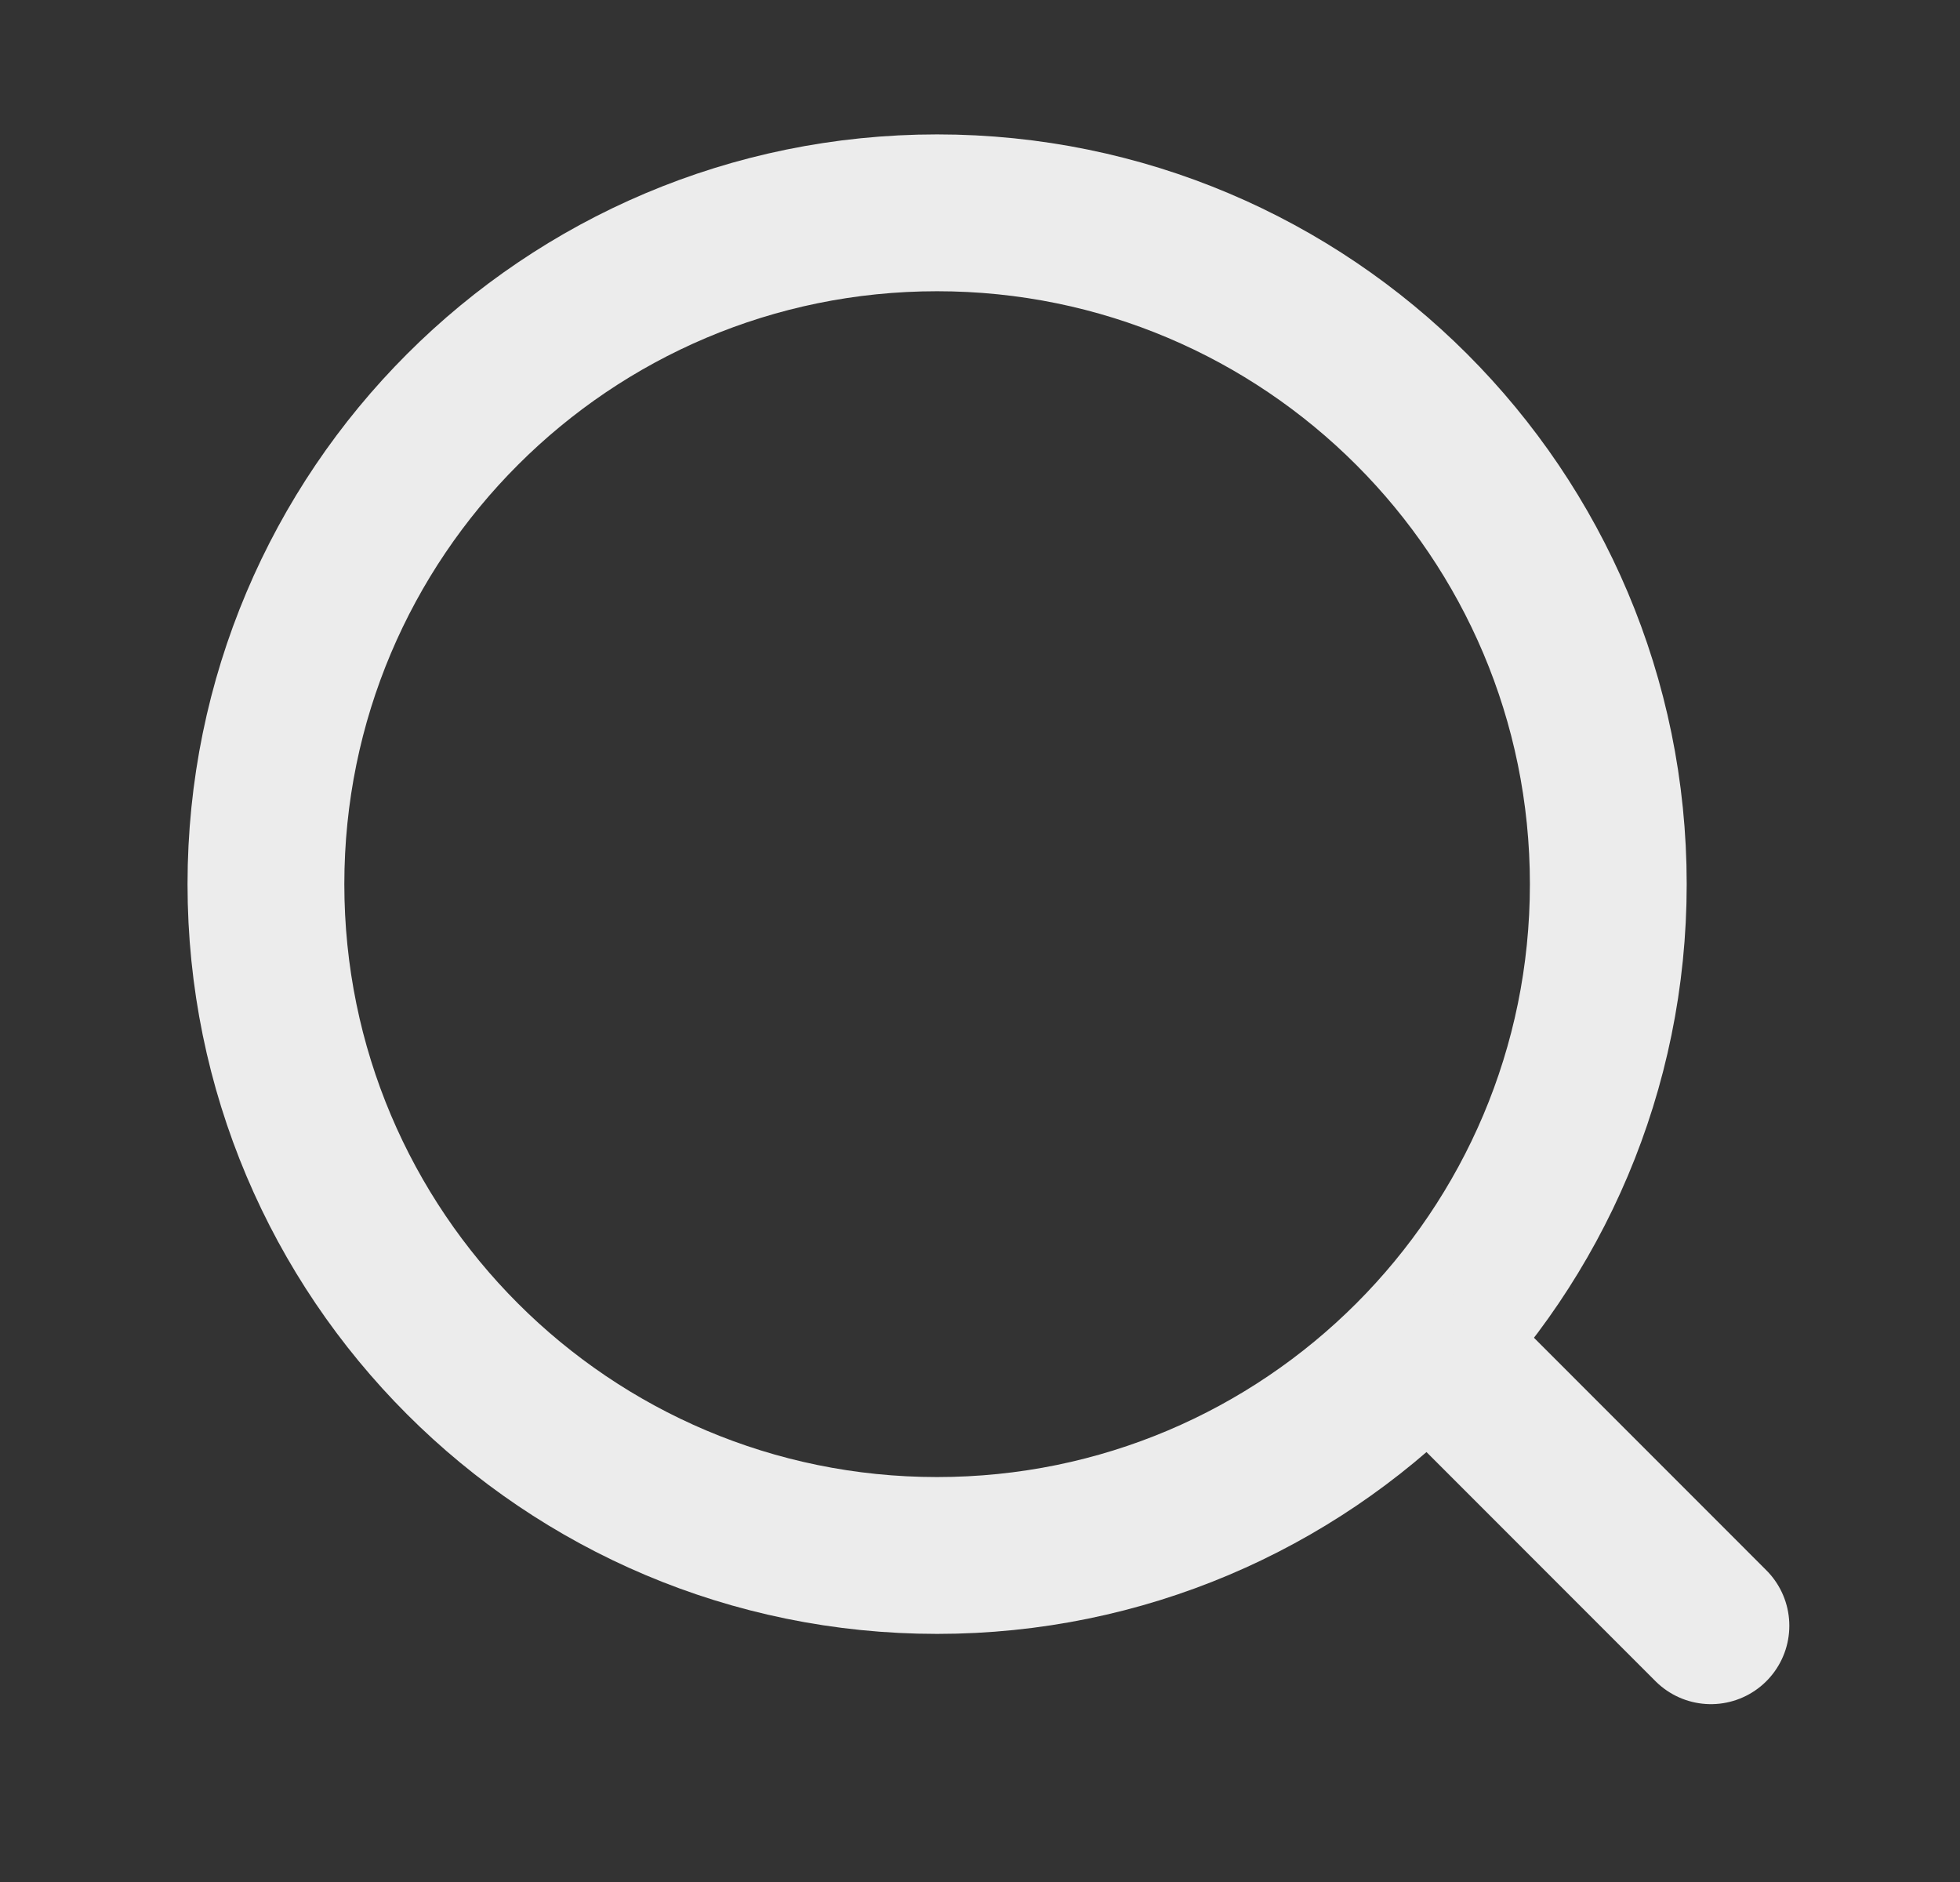 <svg width="25" height="24" viewBox="0 0 25 24" fill="none" xmlns="http://www.w3.org/2000/svg">
<rect x="0" y="0" width="25" height="24" fill="#333333" stroke="none"/>
<path fill-rule="evenodd" clip-rule="evenodd" d="M11.953 2.714C16.681 2.714 20.514 6.547 20.514 11.275C20.514 16.004 16.681 19.836 11.953 19.836C7.224 19.836 3.392 16.004 3.392 11.275C3.392 6.547 7.224 2.714 11.953 2.714Z" stroke="#ECECEC" stroke-width="2" stroke-linecap="round" stroke-linejoin="round"/>
<line x1="18.592" y1="17.5" x2="21.823" y2="20.732" stroke="#ECECEC" stroke-width="2" stroke-linecap="round"/>
</svg>
